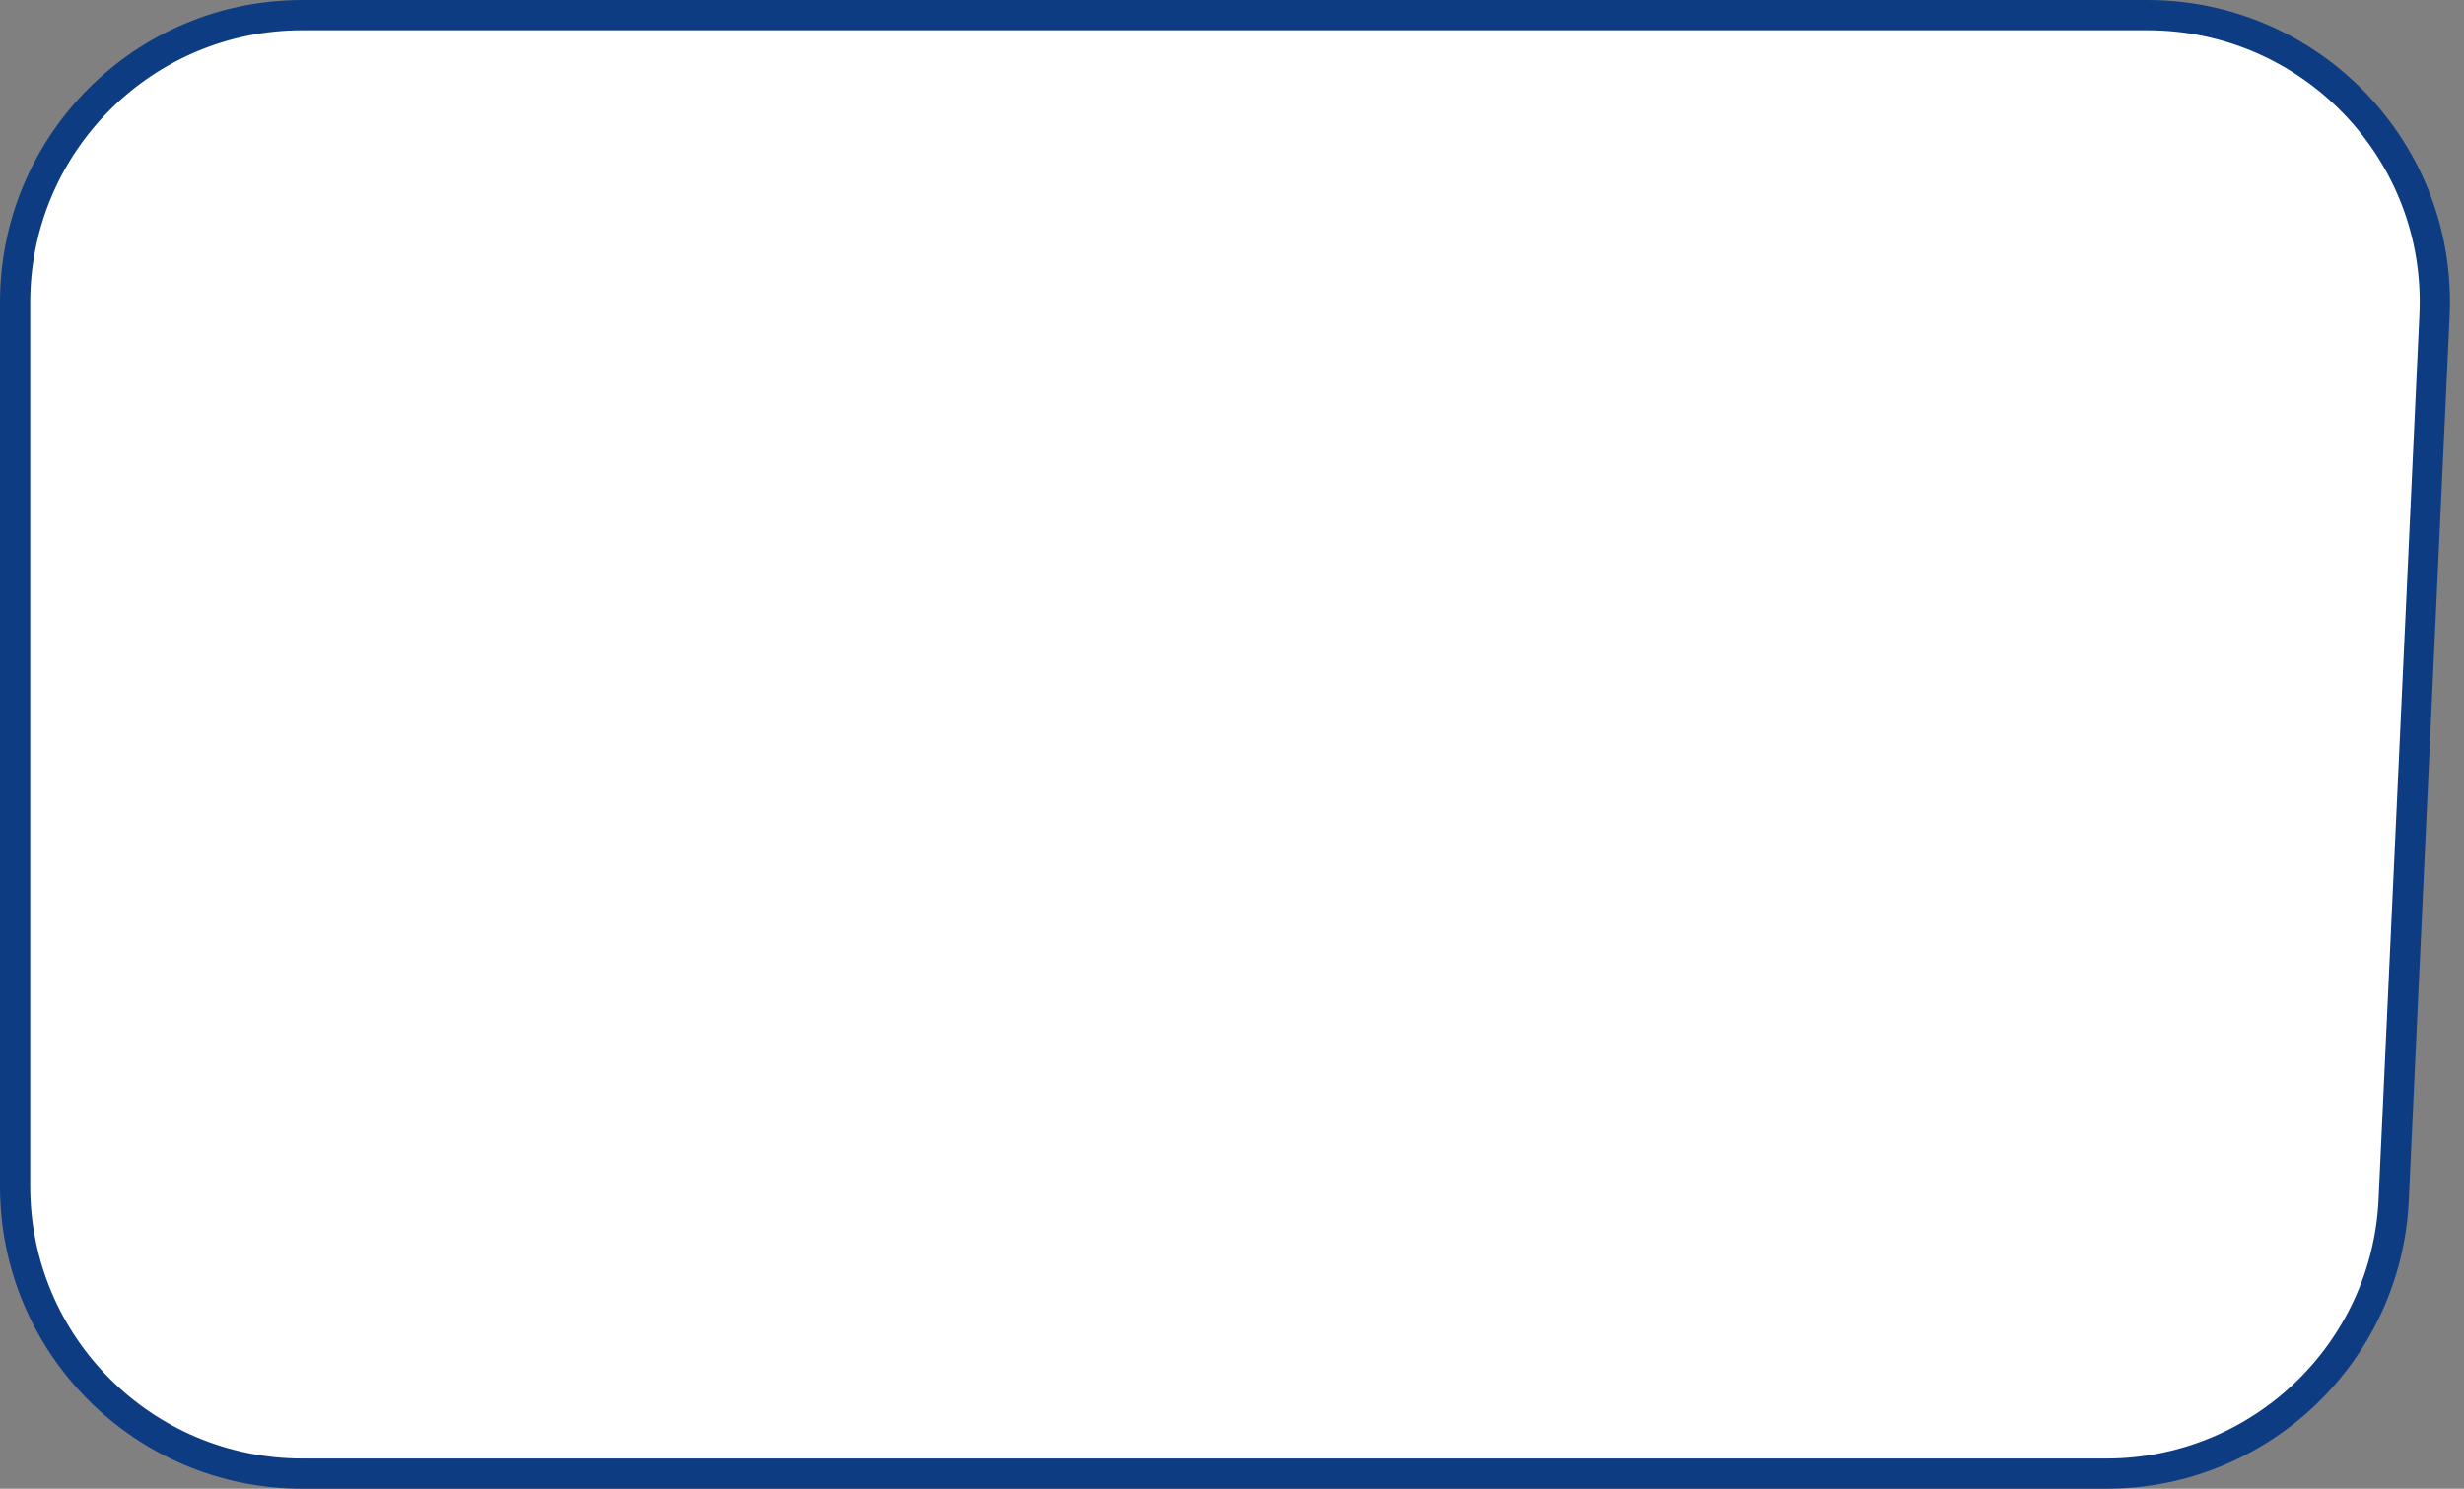 <?xml version="1.0" encoding="UTF-8"?> <svg xmlns="http://www.w3.org/2000/svg" version="1.2" viewBox="0 0 326 197" width="326" height="197"><rect x="0" y="0" width="326" height="197" fill="#808080" stroke="none"/><title>2_-svg</title><style> .s0 { fill: #ffffff;stroke: #0e3c82;stroke-width: 4 } </style><path id="Layer" class="s0" d="m2 40c0-21 17-38 38-38h244.1c21.7 0 39 18.1 38 39.7l-5.4 117c-0.9 20.3-17.7 36.3-38 36.3h-238.7c-21 0-38-17-38-38z"></path></svg> 